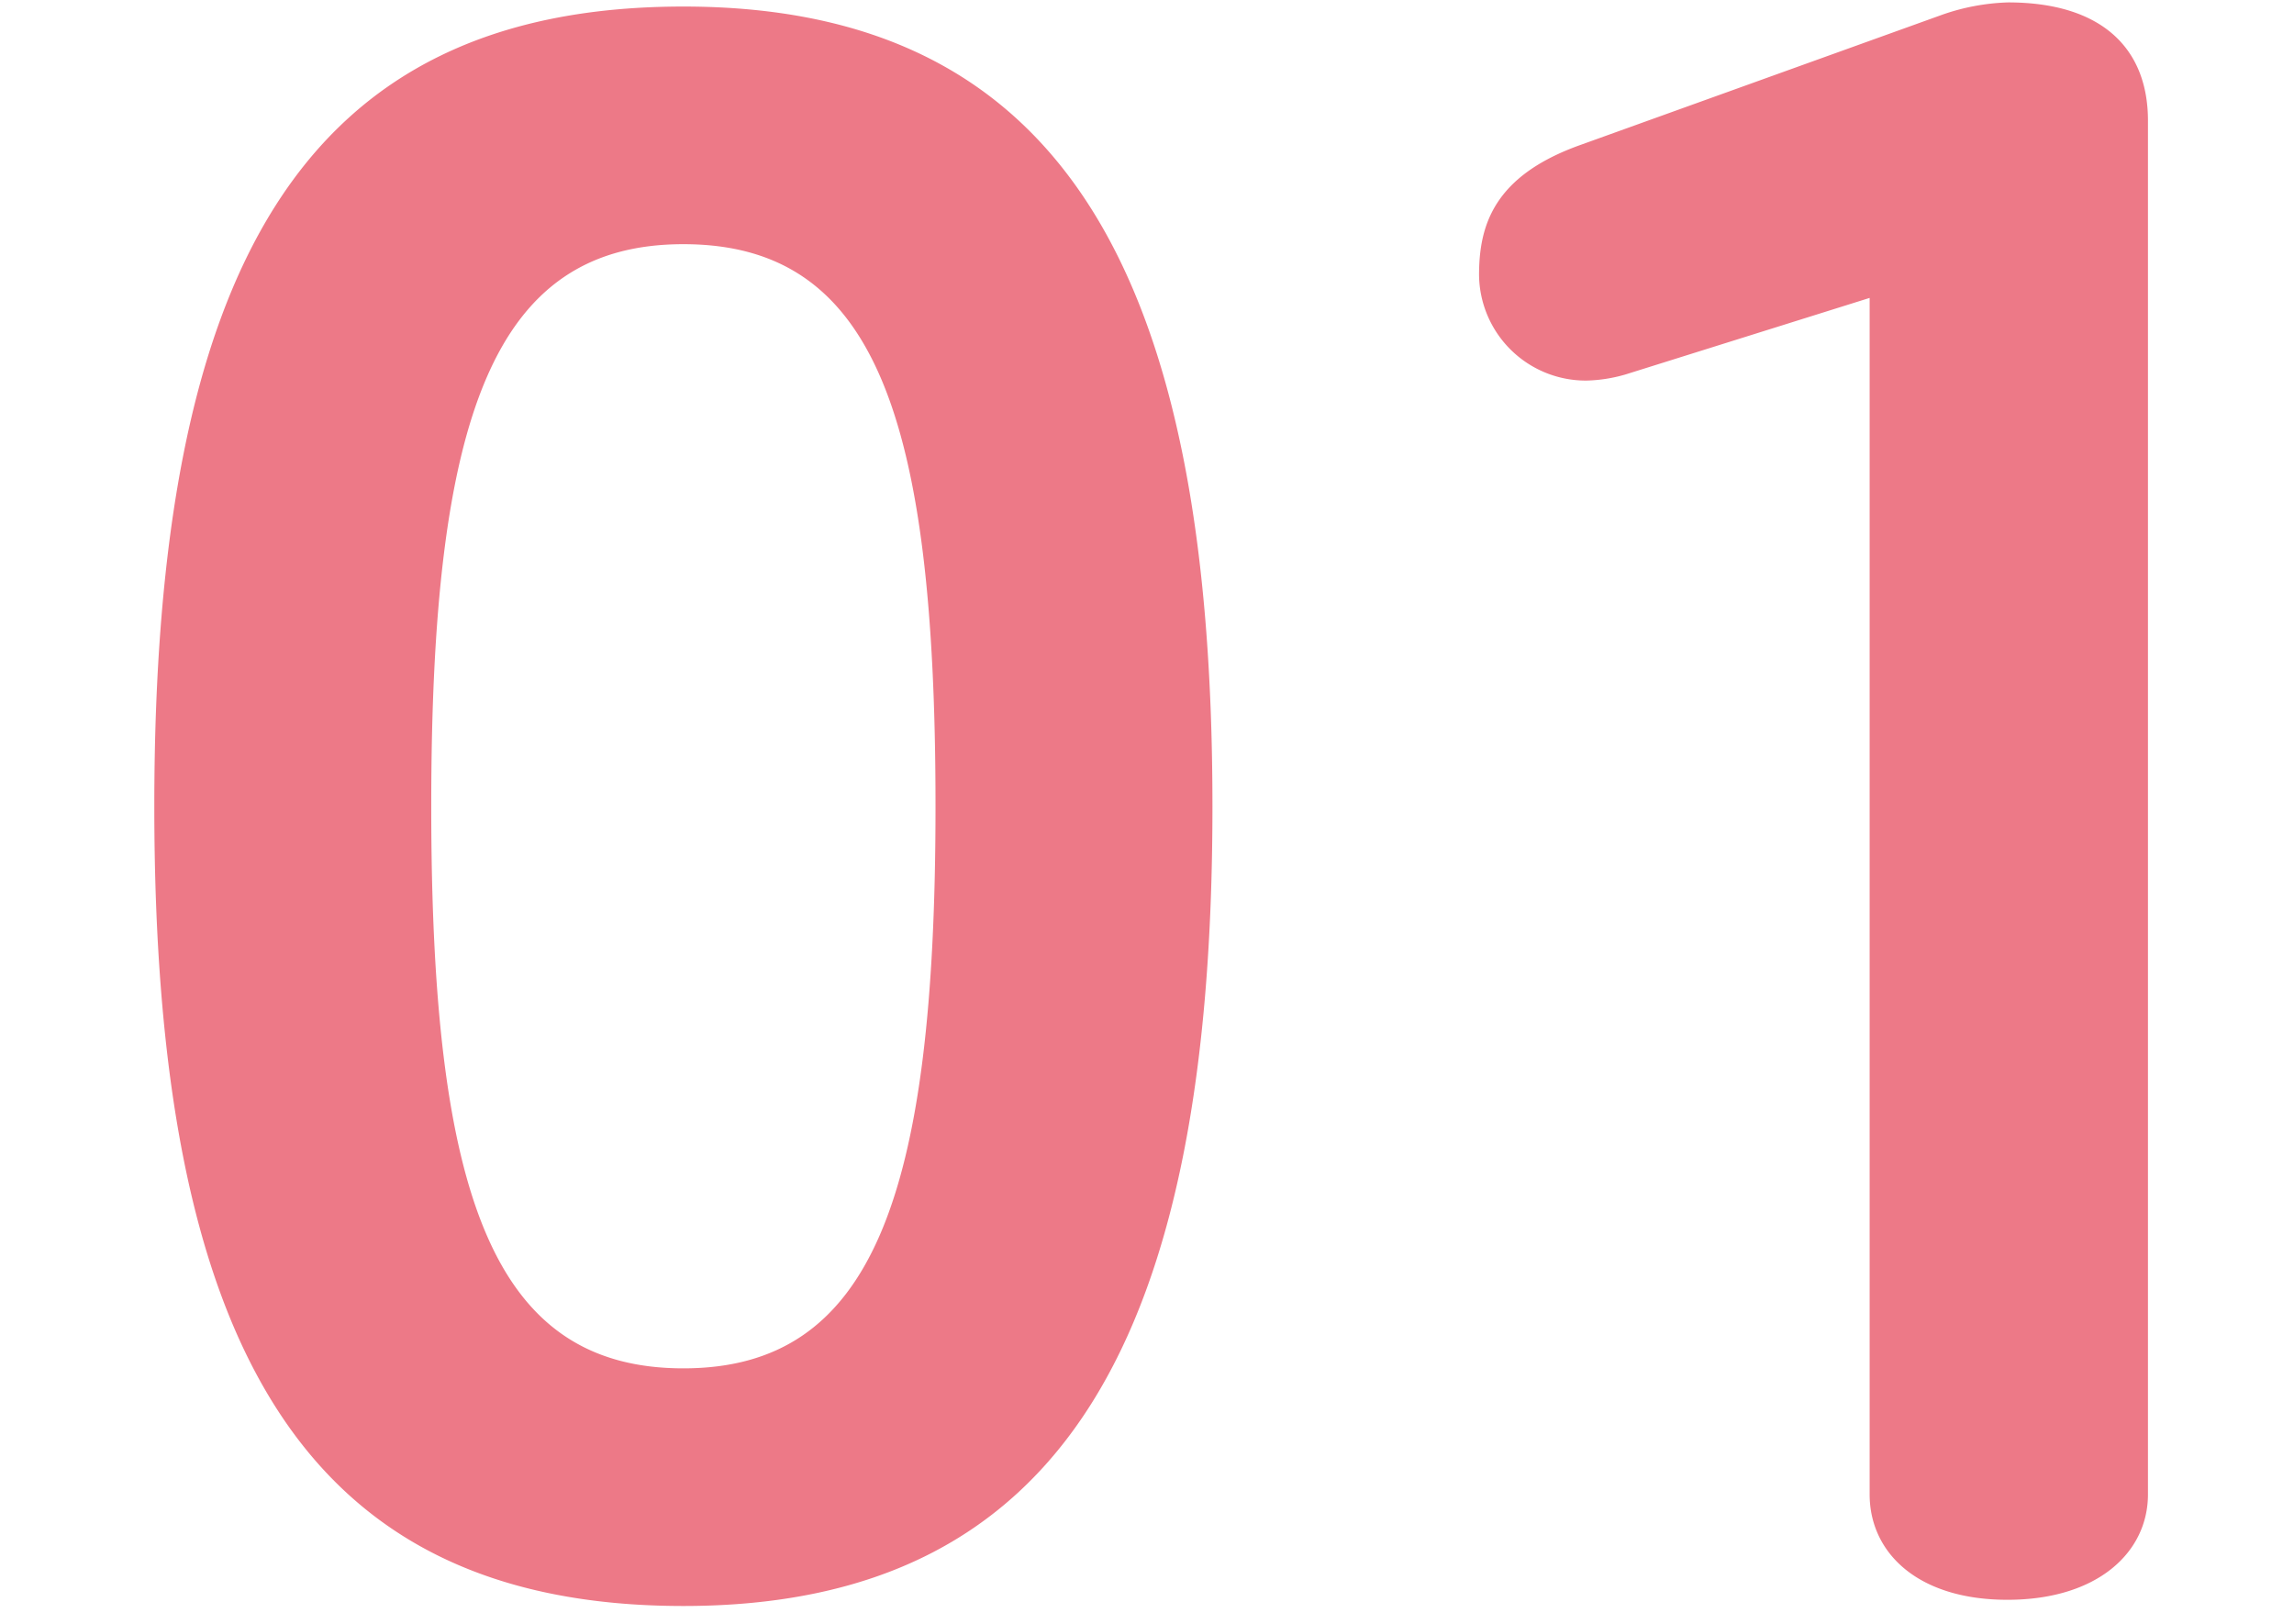 <svg xmlns="http://www.w3.org/2000/svg" viewBox="0 0 66.6 47.15">
  <defs>
    <style>
      .a {
        fill: #ed7987;
      }
    </style>
  </defs>
  <path class="a" d="M19.84,46.63c11.1,0,15.36-7.92,15.36-23.22S30.94.19,19.84.19,4.48,7.87,4.48,23.41,8.74,46.63,19.84,46.63Zm0-6.9c-5.52,0-7.32-5-7.32-16.32s1.8-16.32,7.32-16.32S27.16,12,27.16,23.41,25.3,39.73,19.84,39.73Zm34.44,3.66c0,1.68,1.38,3.06,4,3.06s4.08-1.38,4.08-3.06V3.55C62.38,1.39,61,.07,58.3.07a6.33,6.33,0,0,0-1.92.36L45.88,4.21c-2.52.9-2.94,2.34-2.94,3.78a3.1,3.1,0,0,0,3.12,3.06h0a4.38,4.38,0,0,0,1.14-.18l7.08-2.22Z"/>
</svg>
